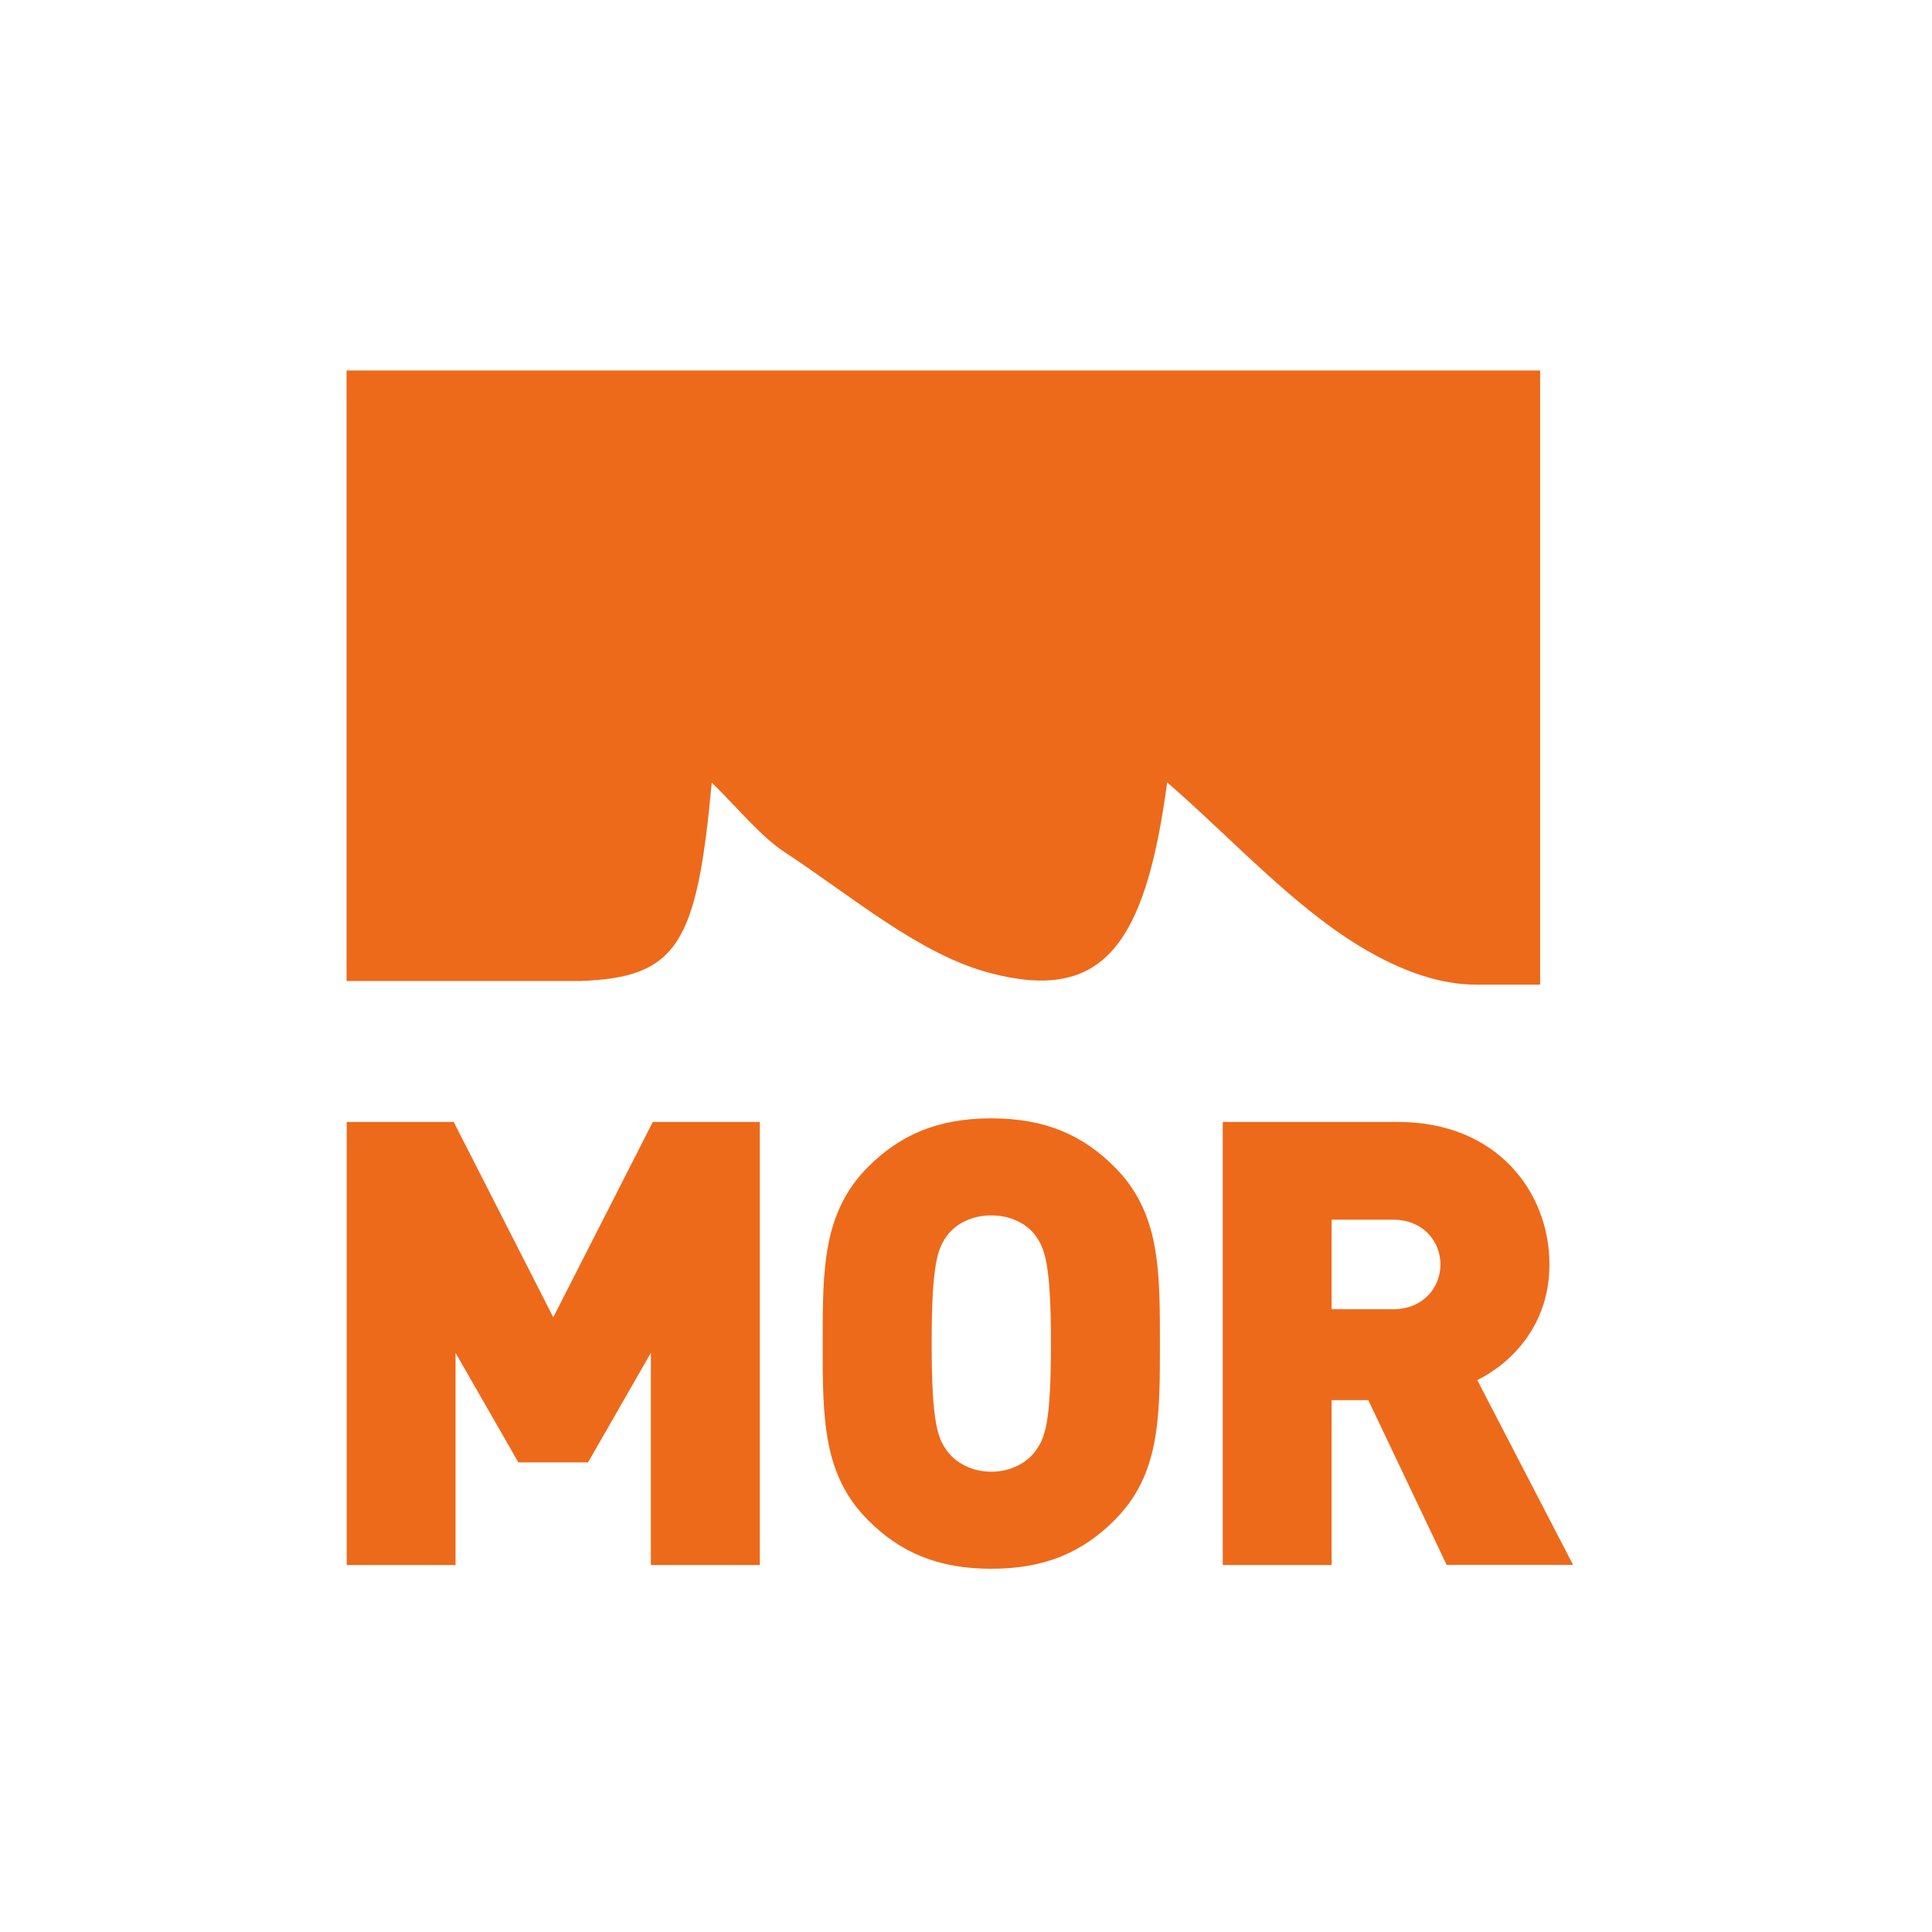<?xml version="1.0" encoding="UTF-8"?>
<svg id="Ebene_1" data-name="Ebene 1" xmlns="http://www.w3.org/2000/svg" viewBox="0 0 138.98 138.98">
  <defs>
    <style>
      .cls-1 {
        fill: none;
      }

      .cls-2 {
        fill: #ed6a1a;
      }
    </style>
  </defs>
  <path class="cls-2" d="M110.79,26.65v44.18h-4.68c-2.44-.01-5.24-.9-8.31-2.77-4.88-2.96-9.27-7.82-13.84-11.78-1.57,11.72-4.62,15.85-12.72,13.72-5.08-1.33-9.88-5.47-14.71-8.64-1.84-1.2-3.46-3.25-5.33-5.06-1.07,11.6-2.44,14.05-9.54,14.27H24.93V26.65H110.79Z"/>
  <g>
    <path class="cls-2" d="M46.82,112.58v-15.26l-4.52,7.88h-5.01l-4.52-7.88v15.26h-7.83v-31.87h7.7l7.16,14.05,7.16-14.05h7.7v31.87h-7.83Z"/>
    <path class="cls-2" d="M80.17,109.36c-2.28,2.28-4.97,3.49-8.86,3.49s-6.58-1.21-8.86-3.49c-3.27-3.27-3.27-7.34-3.27-12.71s0-9.44,3.27-12.71c2.28-2.28,4.97-3.49,8.86-3.49s6.58,1.21,8.86,3.49c3.27,3.27,3.27,7.34,3.27,12.71s0,9.44-3.27,12.71Zm-5.73-20.54c-.58-.76-1.7-1.39-3.13-1.39s-2.55,.63-3.13,1.39c-.72,.94-1.16,2.01-1.16,7.83s.45,6.85,1.16,7.79c.58,.76,1.7,1.43,3.13,1.43s2.55-.67,3.13-1.43c.72-.94,1.16-1.97,1.16-7.79s-.45-6.89-1.16-7.83Z"/>
    <path class="cls-2" d="M104.07,112.58l-5.64-11.86h-2.64v11.86h-7.83v-31.87h12.62c7.07,0,10.88,5.01,10.88,10.25,0,4.34-2.69,7.07-5.19,8.32l6.89,13.29h-9.09Zm-3.85-24.84h-4.43v6.44h4.43c2.15,0,3.4-1.56,3.4-3.22s-1.25-3.22-3.4-3.22Z"/>
  </g>
  <rect class="cls-1" x="24.86" y="26.61" width="86" height="86"/>
</svg>